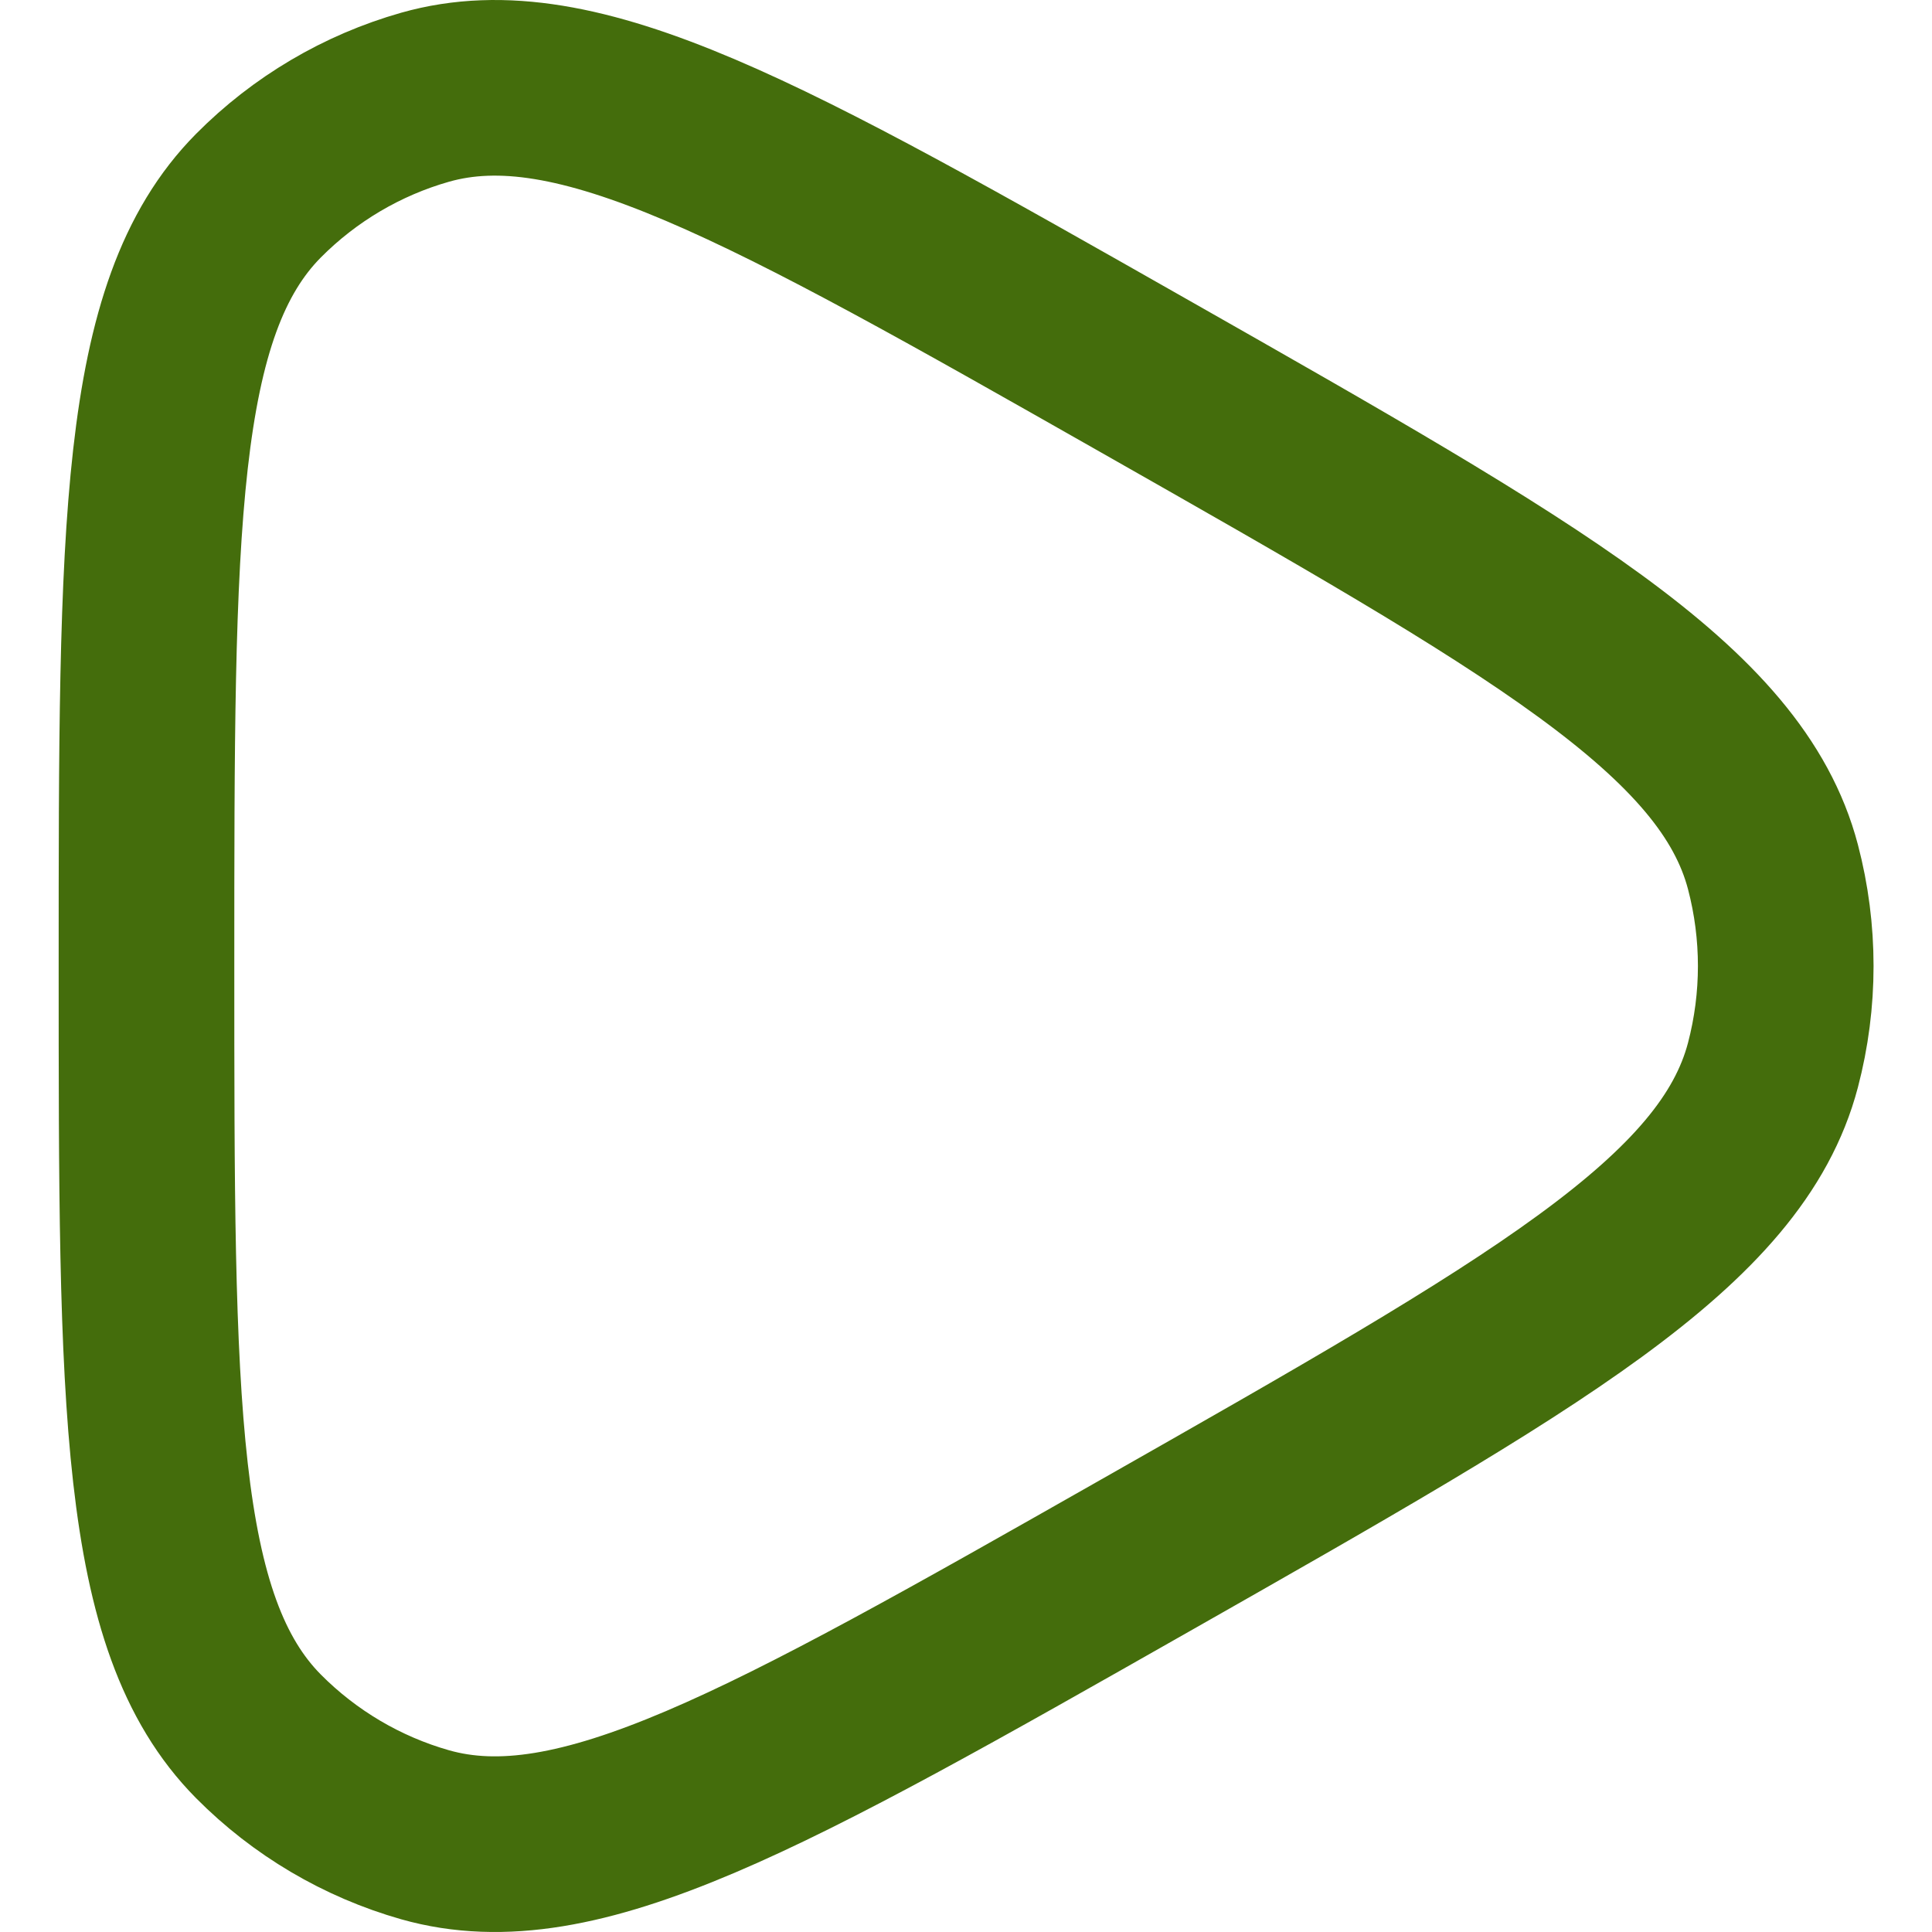 <svg width="22" height="22" viewBox="0 0 22 22" fill="none" xmlns="http://www.w3.org/2000/svg">
<path d="M20.189 12.128C19.718 13.919 17.49 15.184 13.036 17.715C8.729 20.161 6.576 21.384 4.841 20.893C4.124 20.689 3.47 20.303 2.943 19.772C1.668 18.485 1.668 15.99 1.668 11C1.668 6.01 1.668 3.515 2.943 2.228C3.47 1.697 4.124 1.311 4.841 1.107C6.576 0.616 8.729 1.839 13.036 4.285C17.49 6.816 19.718 8.081 20.189 9.872C20.383 10.611 20.383 11.389 20.189 12.128Z" stroke="#446D0C" stroke-width="2" stroke-linejoin="round"/>
</svg>
